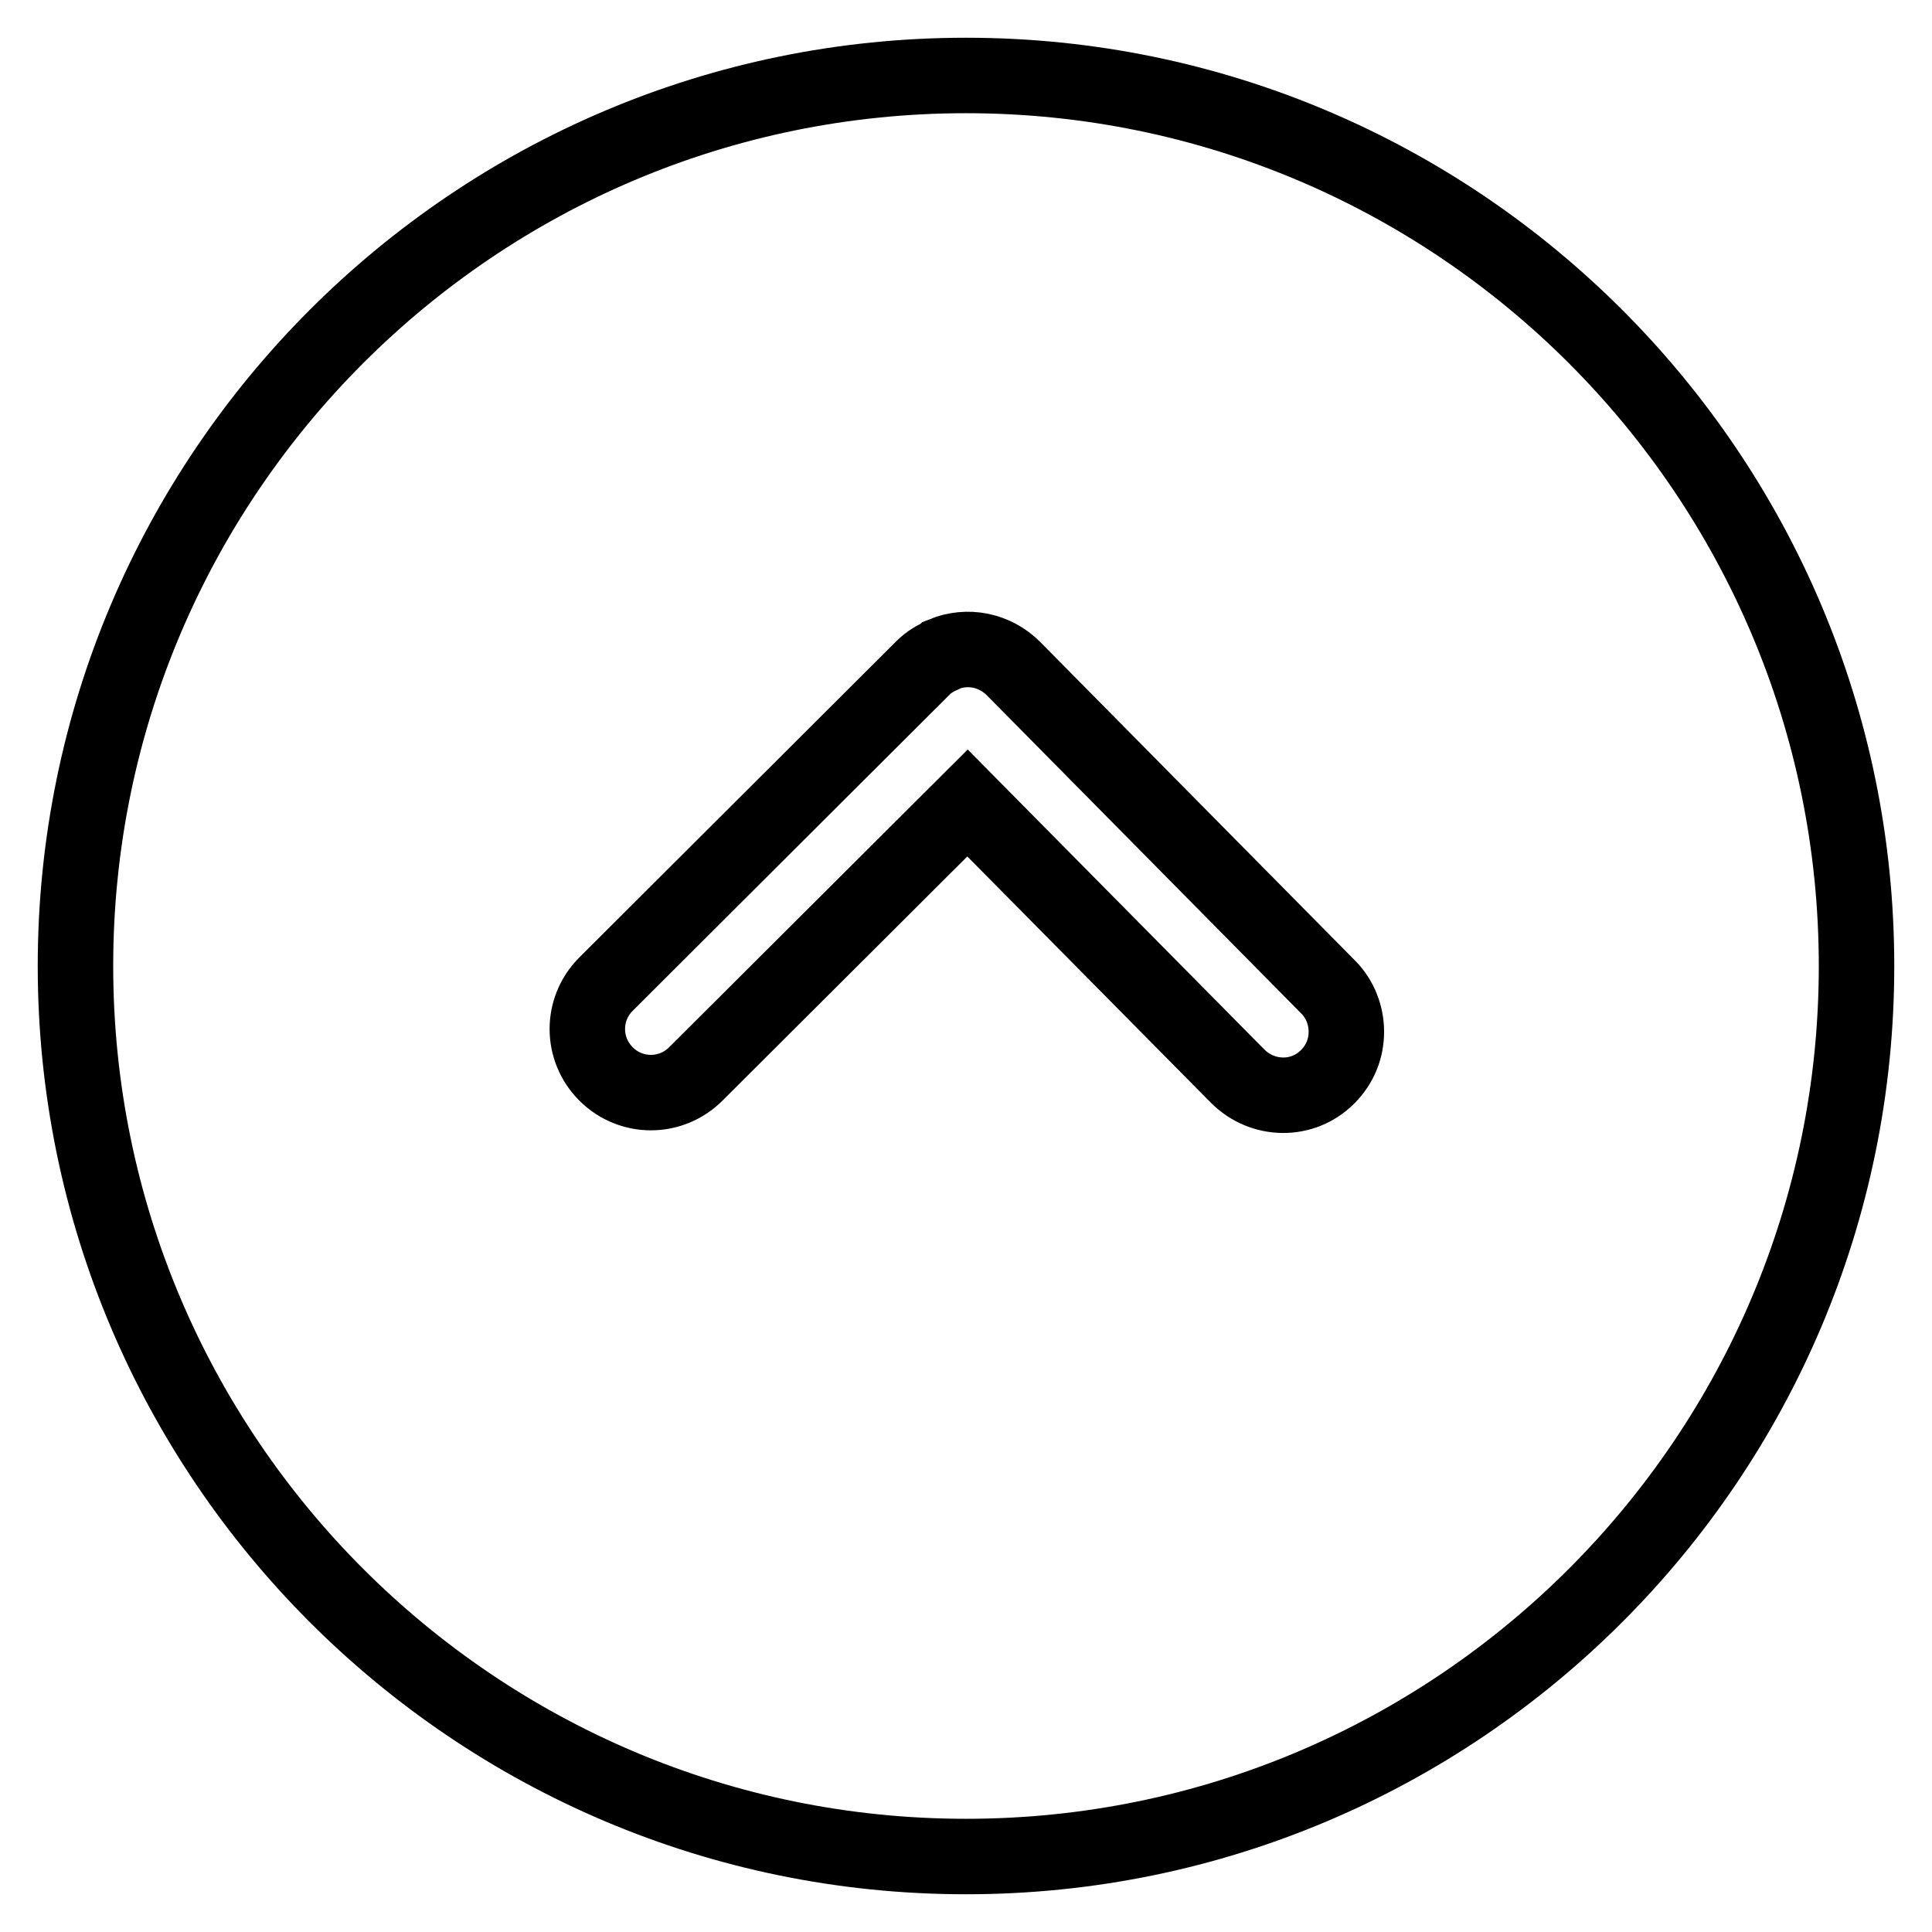 <?xml version="1.0" encoding="utf-8"?>
<!-- Svg Vector Icons : http://www.onlinewebfonts.com/icon -->
<!DOCTYPE svg PUBLIC "-//W3C//DTD SVG 1.1//EN" "http://www.w3.org/Graphics/SVG/1.1/DTD/svg11.dtd">
<svg version="1.1" xmlns="http://www.w3.org/2000/svg" xmlns:xlink="http://www.w3.org/1999/xlink" x="0px" y="0px" viewBox="0 0 256 256" enable-background="new 0 0 256 256" xml:space="preserve">
<g> <path stroke-width="10" fill-opacity="0" stroke="#000000"  d="M10,128c0,65.1,52.9,118,118,118s118-52.9,118-118S193.1,10,128,10S10,62.9,10,128z M134.3,88.6l41.7,42.2 c1.6,1.6,2.4,3.8,2.4,5.9c0,2.2-0.8,4.3-2.5,6c-3.3,3.3-8.6,3.2-11.9-0.1l-35.8-36.2l-36,35.9c-3.3,3.3-8.6,3.3-11.9,0 c-3.3-3.3-3.3-8.6,0-11.9l42-41.9c0,0,0,0,0,0c0,0,0,0,0,0c0.8-0.8,1.7-1.3,2.6-1.7c0,0,0.1-0.1,0.1-0.1 C128.2,85.4,131.8,86.1,134.3,88.6z"/></g>
</svg>
